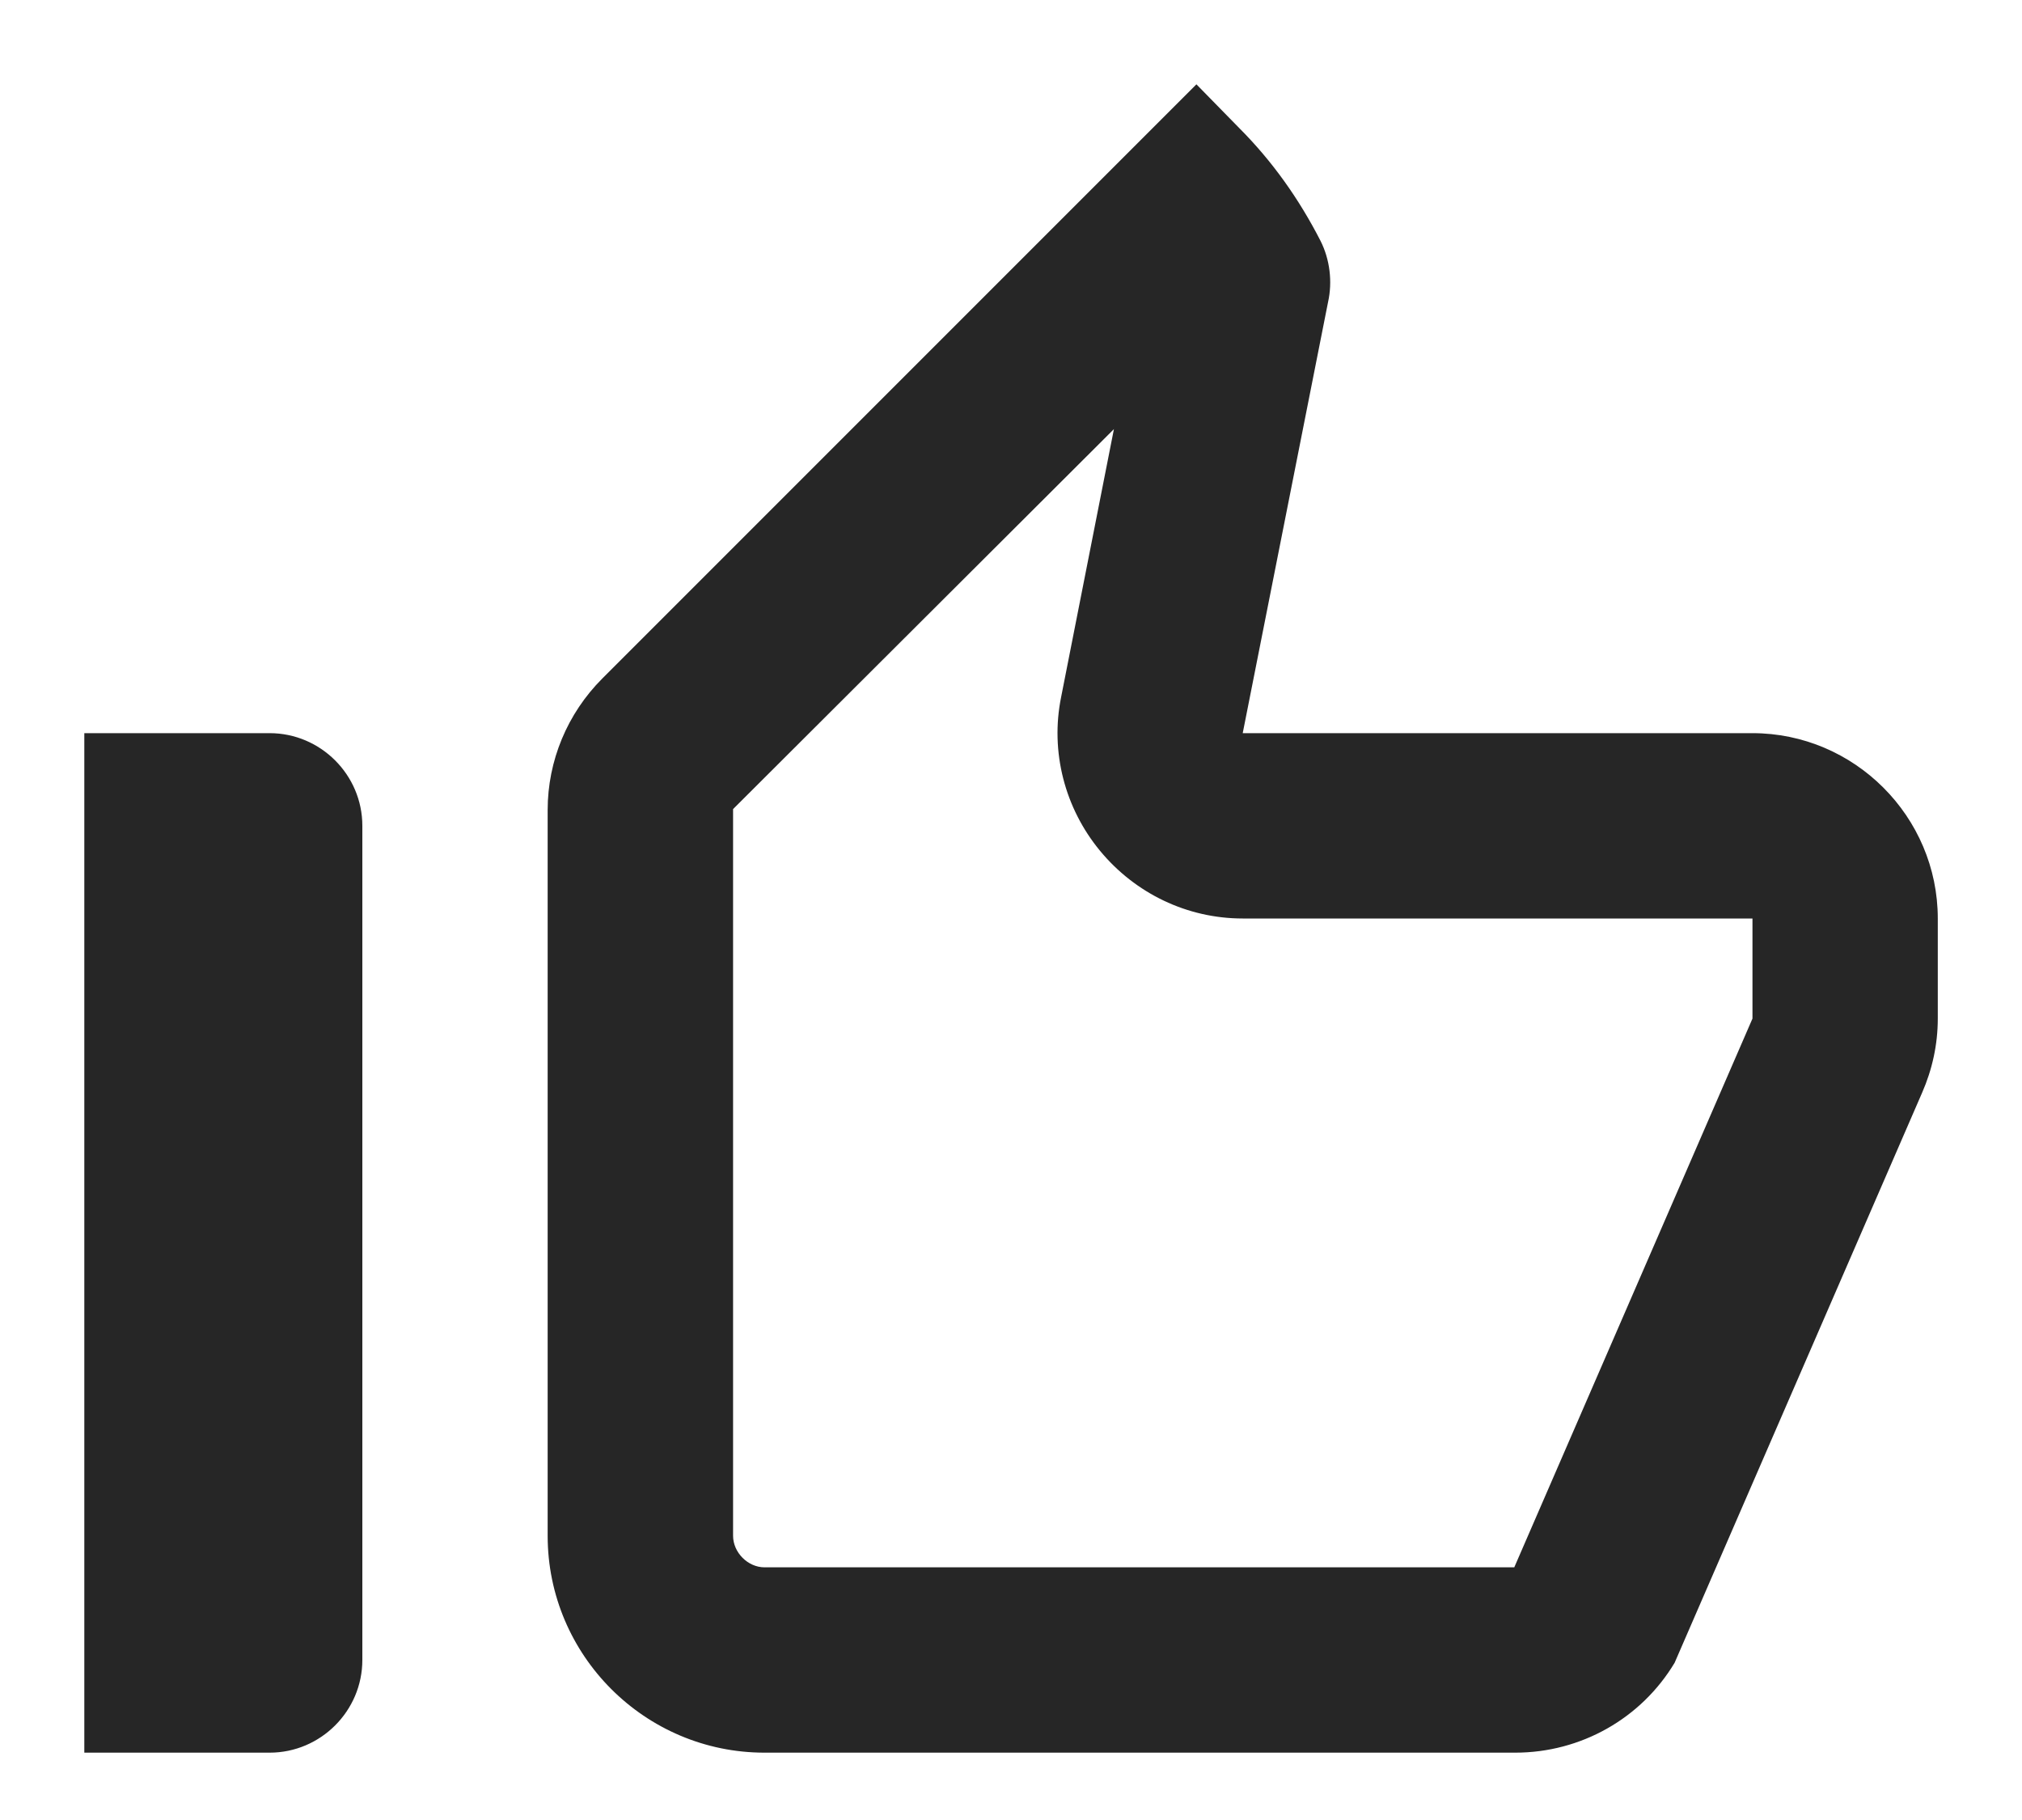<svg width="20" height="18" viewBox="0 0 20 18" fill="none" xmlns="http://www.w3.org/2000/svg">
<path d="M11.018 4.244L10.496 6.893C10.386 7.434 10.532 7.993 10.881 8.415C11.229 8.836 11.742 9.084 12.292 9.084H17.334V10.074L14.978 15.501H7.562C7.397 15.501 7.251 15.354 7.251 15.189V8.002L11.018 4.244ZM11.834 0.834L5.958 6.71C5.61 7.058 5.417 7.526 5.417 8.011V15.189C5.417 16.372 6.38 17.334 7.562 17.334H14.987C15.638 17.334 16.234 16.995 16.564 16.445L19.012 10.807C19.112 10.578 19.167 10.331 19.167 10.074V9.084C19.167 8.076 18.342 7.251 17.334 7.251H12.292L13.136 2.988C13.181 2.786 13.154 2.566 13.062 2.383C12.851 1.971 12.586 1.595 12.256 1.265L11.834 0.834ZM2.667 7.251H0.834V17.334H2.667C3.171 17.334 3.584 16.922 3.584 16.417V8.167C3.584 7.663 3.171 7.251 2.667 7.251Z" fill="#262626"/>
</svg>
